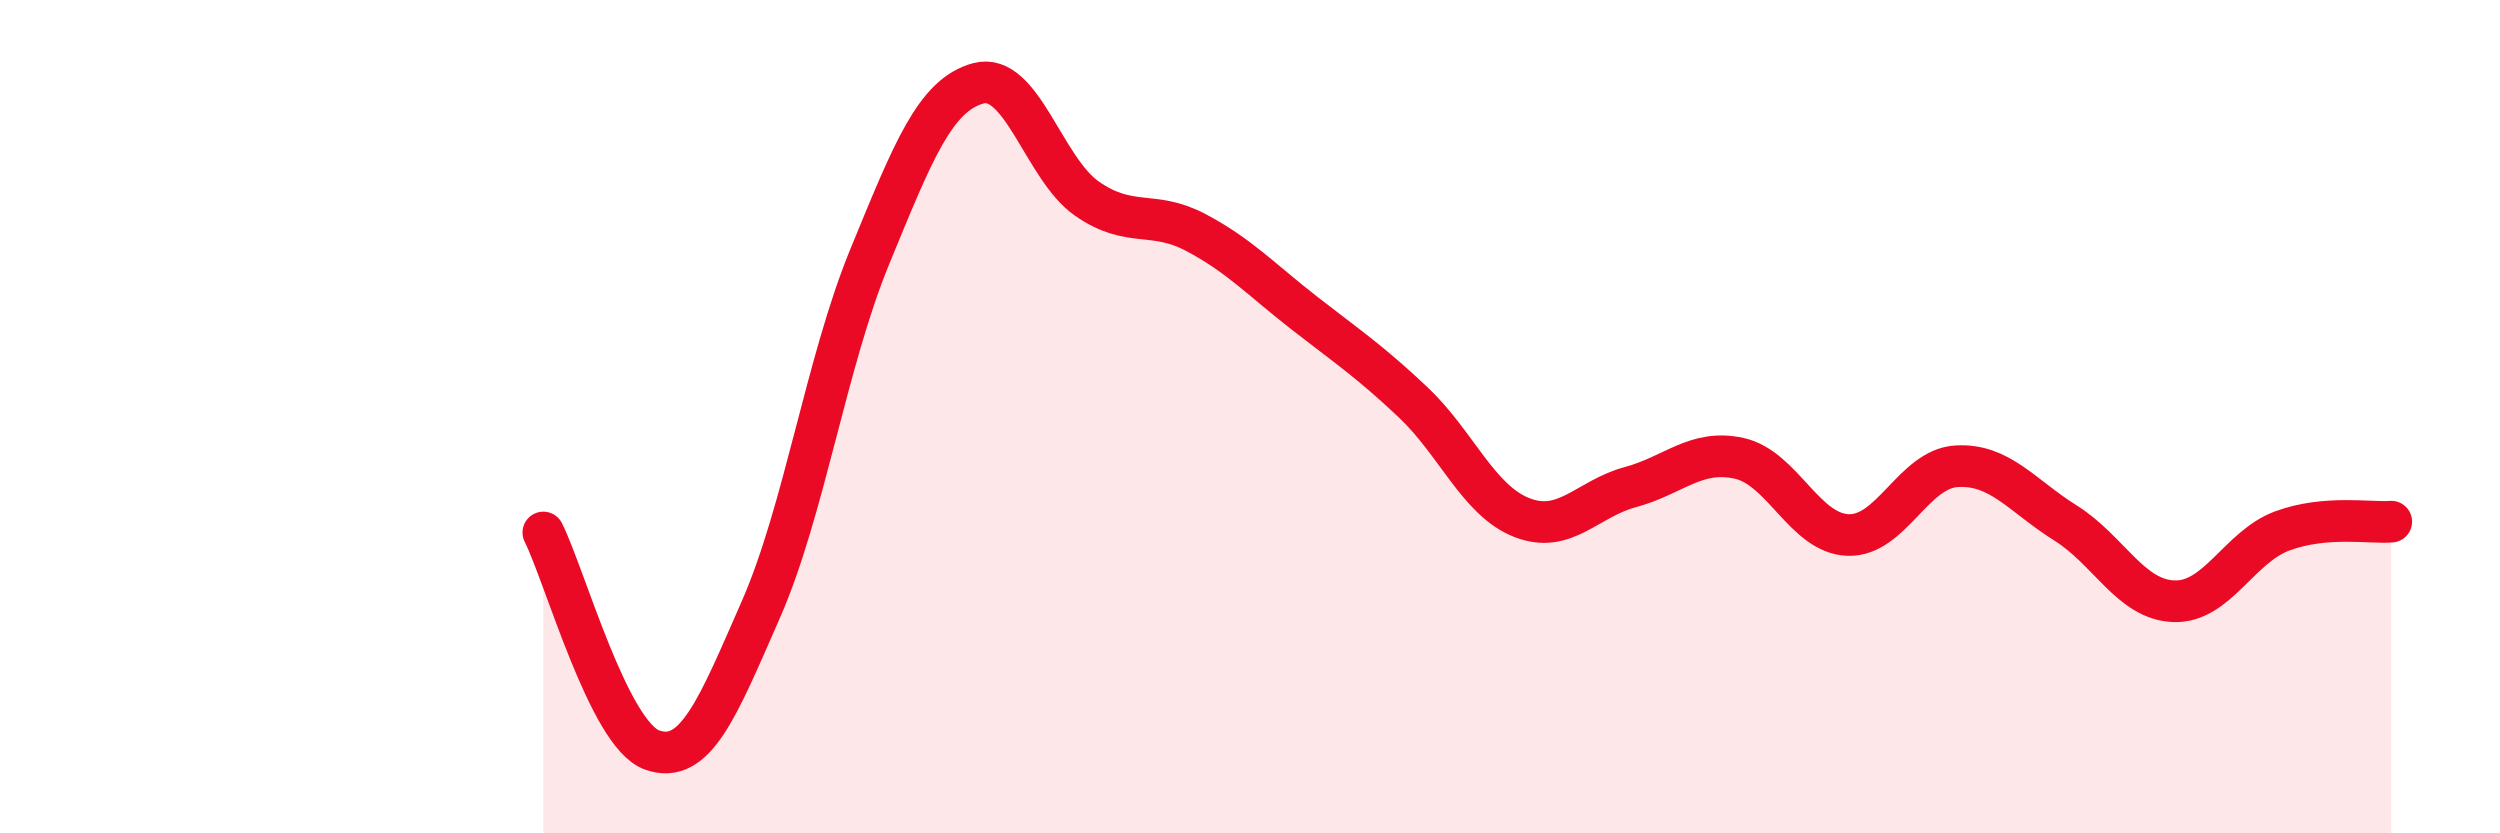 
    <svg width="60" height="20" viewBox="0 0 60 20" xmlns="http://www.w3.org/2000/svg">
      <path
        d="M 13.04,12.78 C 13.56,13.82 14.61,17.63 15.65,18 C 16.69,18.37 17.22,17 18.26,14.63 C 19.3,12.26 19.83,8.7 20.87,6.17 C 21.91,3.64 22.44,2.28 23.48,2 C 24.52,1.72 25.05,4.05 26.09,4.77 C 27.13,5.49 27.66,5.03 28.7,5.58 C 29.74,6.13 30.26,6.7 31.3,7.51 C 32.34,8.32 32.87,8.67 33.91,9.65 C 34.95,10.63 35.48,12.01 36.52,12.42 C 37.56,12.83 38.09,11.97 39.13,11.69 C 40.17,11.41 40.7,10.77 41.74,11 C 42.78,11.23 43.31,12.8 44.35,12.84 C 45.39,12.88 45.92,11.25 46.96,11.19 C 48,11.13 48.53,11.9 49.57,12.55 C 50.61,13.2 51.13,14.39 52.17,14.43 C 53.21,14.47 53.74,13.12 54.78,12.74 C 55.82,12.36 56.87,12.56 57.39,12.52L57.39 20L13.04 20Z"
        fill="#EB0A25"
        opacity="0.1"
        stroke-linecap="round"
        stroke-linejoin="round"
      />
      <path
        d="M 13.04,12.78 C 13.56,13.82 14.61,17.63 15.65,18 C 16.69,18.37 17.22,17 18.26,14.63 C 19.3,12.26 19.83,8.7 20.87,6.17 C 21.91,3.64 22.44,2.28 23.48,2 C 24.52,1.72 25.05,4.05 26.09,4.77 C 27.13,5.49 27.66,5.03 28.7,5.58 C 29.74,6.13 30.26,6.7 31.3,7.51 C 32.34,8.32 32.87,8.67 33.91,9.65 C 34.95,10.63 35.48,12.01 36.52,12.42 C 37.56,12.83 38.09,11.97 39.13,11.69 C 40.17,11.41 40.7,10.77 41.74,11 C 42.78,11.23 43.31,12.8 44.35,12.84 C 45.39,12.88 45.92,11.25 46.96,11.19 C 48,11.13 48.53,11.9 49.57,12.55 C 50.61,13.2 51.13,14.39 52.17,14.43 C 53.21,14.47 53.74,13.12 54.78,12.74 C 55.82,12.36 56.87,12.56 57.39,12.52"
        stroke="#EB0A25"
        stroke-width="1"
        fill="none"
        stroke-linecap="round"
        stroke-linejoin="round"
      />
    </svg>
  
